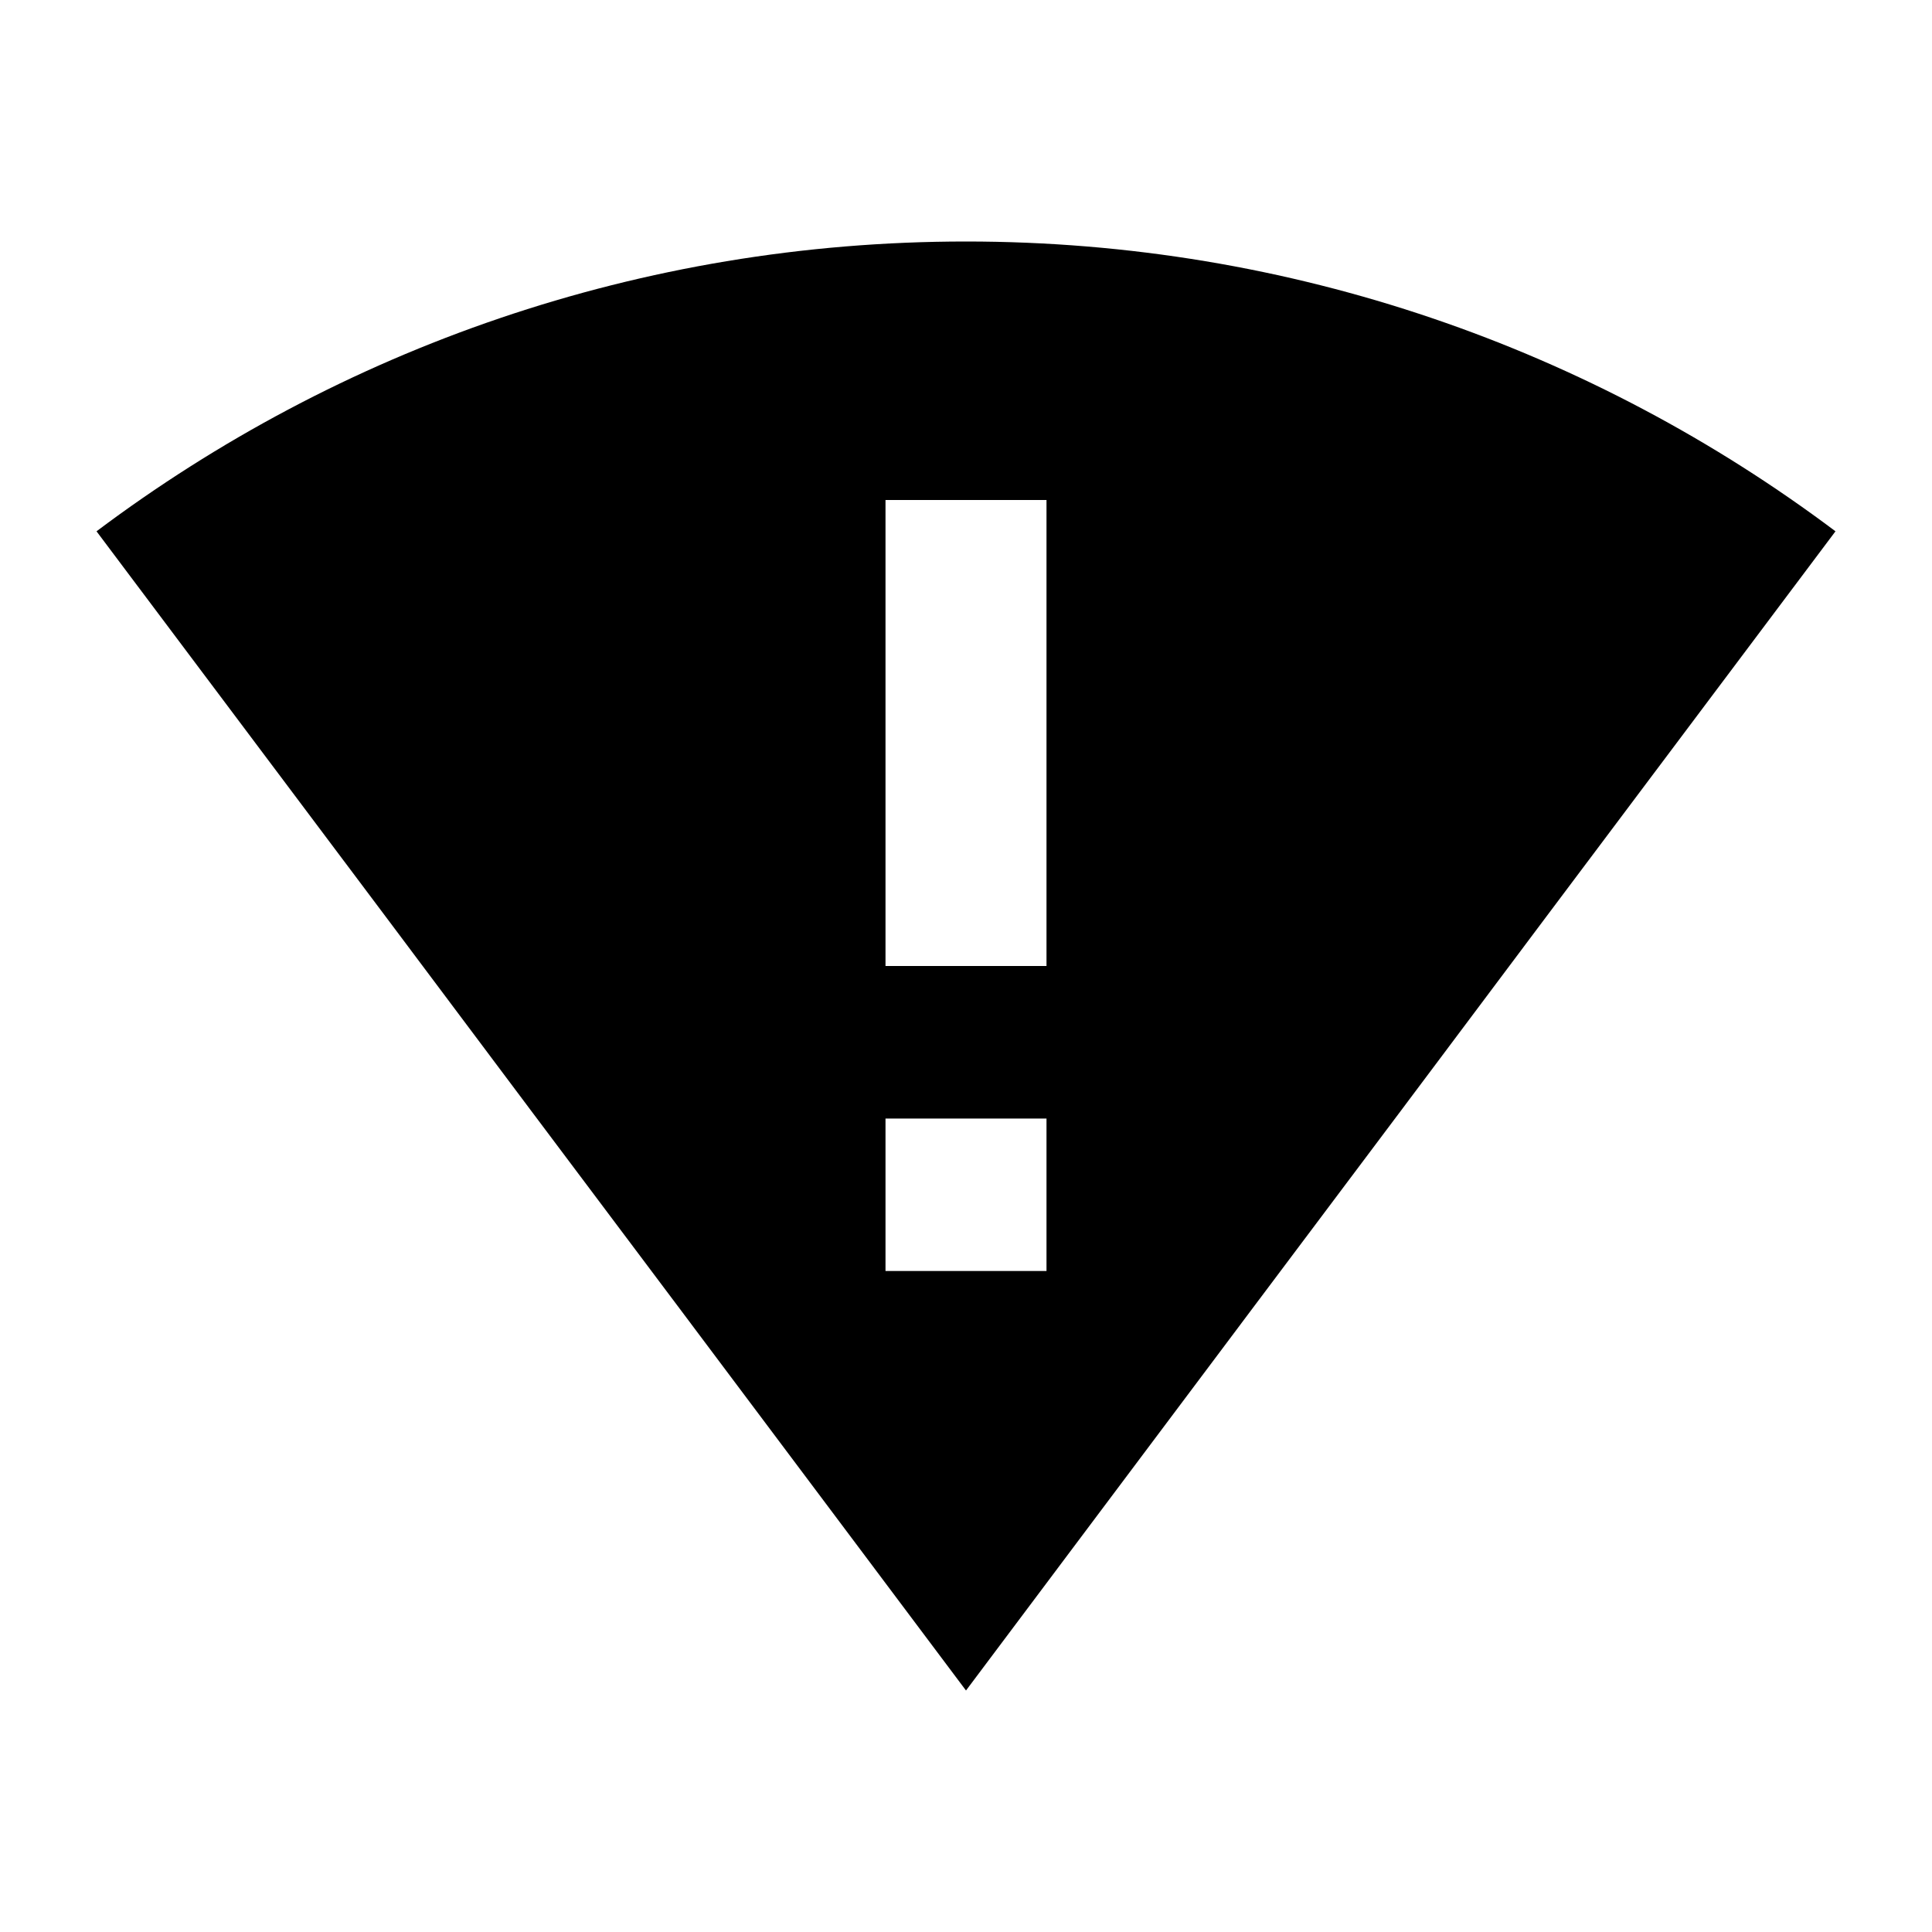 <?xml version="1.0" encoding="UTF-8" standalone="no"?>
<svg
   version="1.1"
   width="24"
   height="24"
   viewBox="0 0 24 24"
   id="svg892"
   sodipodi:docname="wifi_poor.svg"
   inkscape:version="1.3 (0e150ed6c4, 2023-07-21)"
   xmlns:inkscape="http://www.inkscape.org/namespaces/inkscape"
   xmlns:sodipodi="http://sodipodi.sourceforge.net/DTD/sodipodi-0.dtd"
   xmlns="http://www.w3.org/2000/svg"
   xmlns:svg="http://www.w3.org/2000/svg">
  <defs
     id="defs896" />
  <sodipodi:namedview
     id="namedview894"
     pagecolor="#505050"
     bordercolor="#ffffff"
     borderopacity="1"
     inkscape:pageshadow="0"
     inkscape:pageopacity="0"
     inkscape:pagecheckerboard="1"
     showgrid="false"
     inkscape:zoom="18.384776"
     inkscape:cx="9.3283704"
     inkscape:cy="7.9141568"
     inkscape:window-width="1600"
     inkscape:window-height="827"
     inkscape:window-x="0"
     inkscape:window-y="0"
     inkscape:window-maximized="1"
     inkscape:current-layer="svg892"
     inkscape:showpageshadow="0"
     inkscape:deskcolor="#d1d1d1" />
  <path
     id="path890"
     style="fill:#000000;font-variation-settings:normal;opacity:1;vector-effect:none;fill-opacity:1;stroke-width:1;stroke-linecap:butt;stroke-linejoin:miter;stroke-miterlimit:4;stroke-dasharray:none;stroke-dashoffset:0;stroke-opacity:1;-inkscape-stroke:none;stop-color:#000000;stop-opacity:1"
     d="M 12 3 C 7.95 3 4.209 4.34 1.199 6.6 L 3 9 L 4.801 11.4 L 6.6 13.801 L 8.4 16.199 L 12 21 L 15.6 16.199 L 17.4 13.801 L 18.252 12.664 L 19.199 11.4 L 21 9 L 22.801 6.6 C 19.791 4.34 16.05 3 12 3 z M 11 6.211 L 13 6.211 L 13 12 L 11 12 L 11 6.211 z M 11 13.895 L 13 13.895 L 13 15.789 L 11 15.789 L 11 13.895 z " />
</svg>
